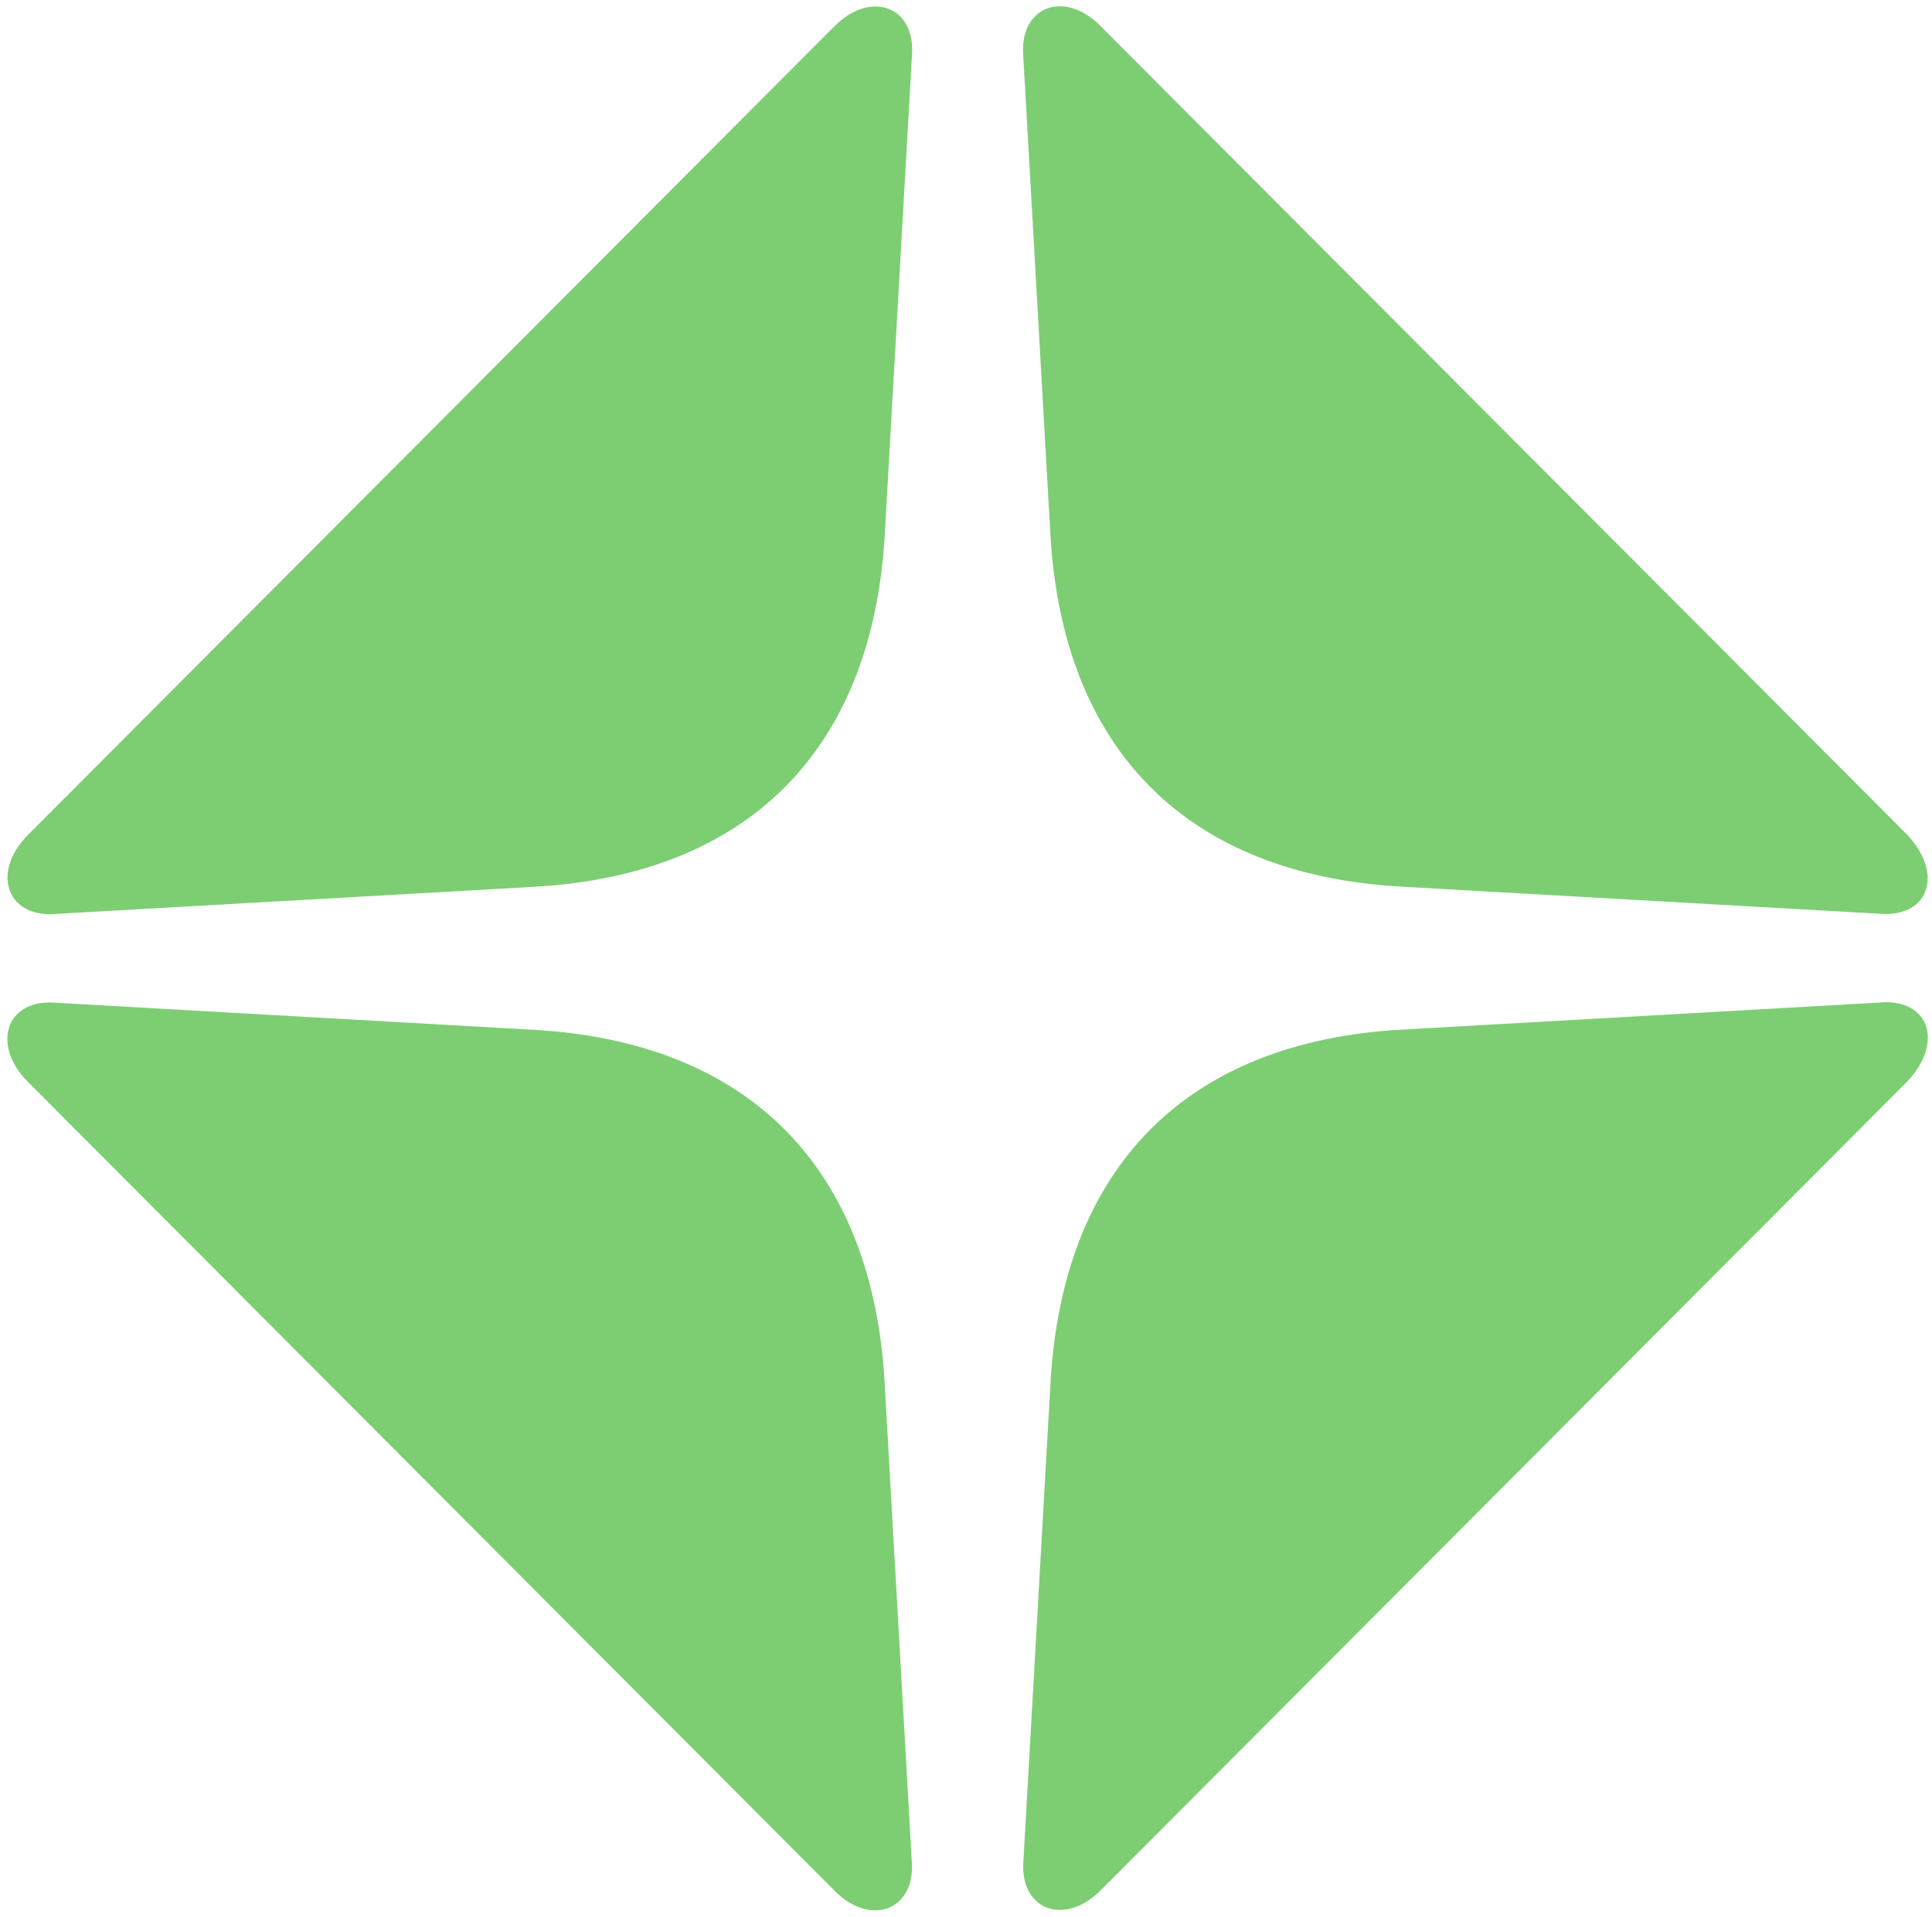 <?xml version="1.0" encoding="UTF-8"?>
<svg xmlns="http://www.w3.org/2000/svg" width="259" height="257" viewBox="0 0 259 257" fill="none">
  <path d="M147.79 3.743C142.928 -1.432 136.862 0.71 137.151 7.089L140.785 71.191C142.302 100.366 159.007 117.384 188.182 118.901L252.308 122.535C258.687 122.848 260.516 117.071 255.654 111.896L147.79 3.743Z" fill="#7DCE73"></path>
  <path d="M252.333 134.402L188.207 138.036C159.032 139.553 142.327 156.571 140.81 185.746L137.176 249.848C136.863 256.227 142.953 258.345 147.815 253.194L255.679 145.017C260.541 139.842 258.712 134.089 252.333 134.378" fill="#7DCE73"></path>
  <path d="M118.616 185.77C117.099 156.595 100.394 139.577 71.219 138.06L7.093 134.426C0.714 134.113 -1.115 140.203 3.747 145.065L111.611 253.242C116.473 258.417 122.539 256.275 122.25 249.896L118.616 185.77Z" fill="#7DCE73"></path>
  <path d="M111.634 3.742L3.771 111.919C-1.092 116.782 0.738 122.848 7.116 122.559L71.243 118.924C100.417 117.407 117.123 100.389 118.639 71.215L122.274 7.112C122.587 0.734 116.497 -1.409 111.634 3.767" fill="#7DCE73"></path>
</svg>

